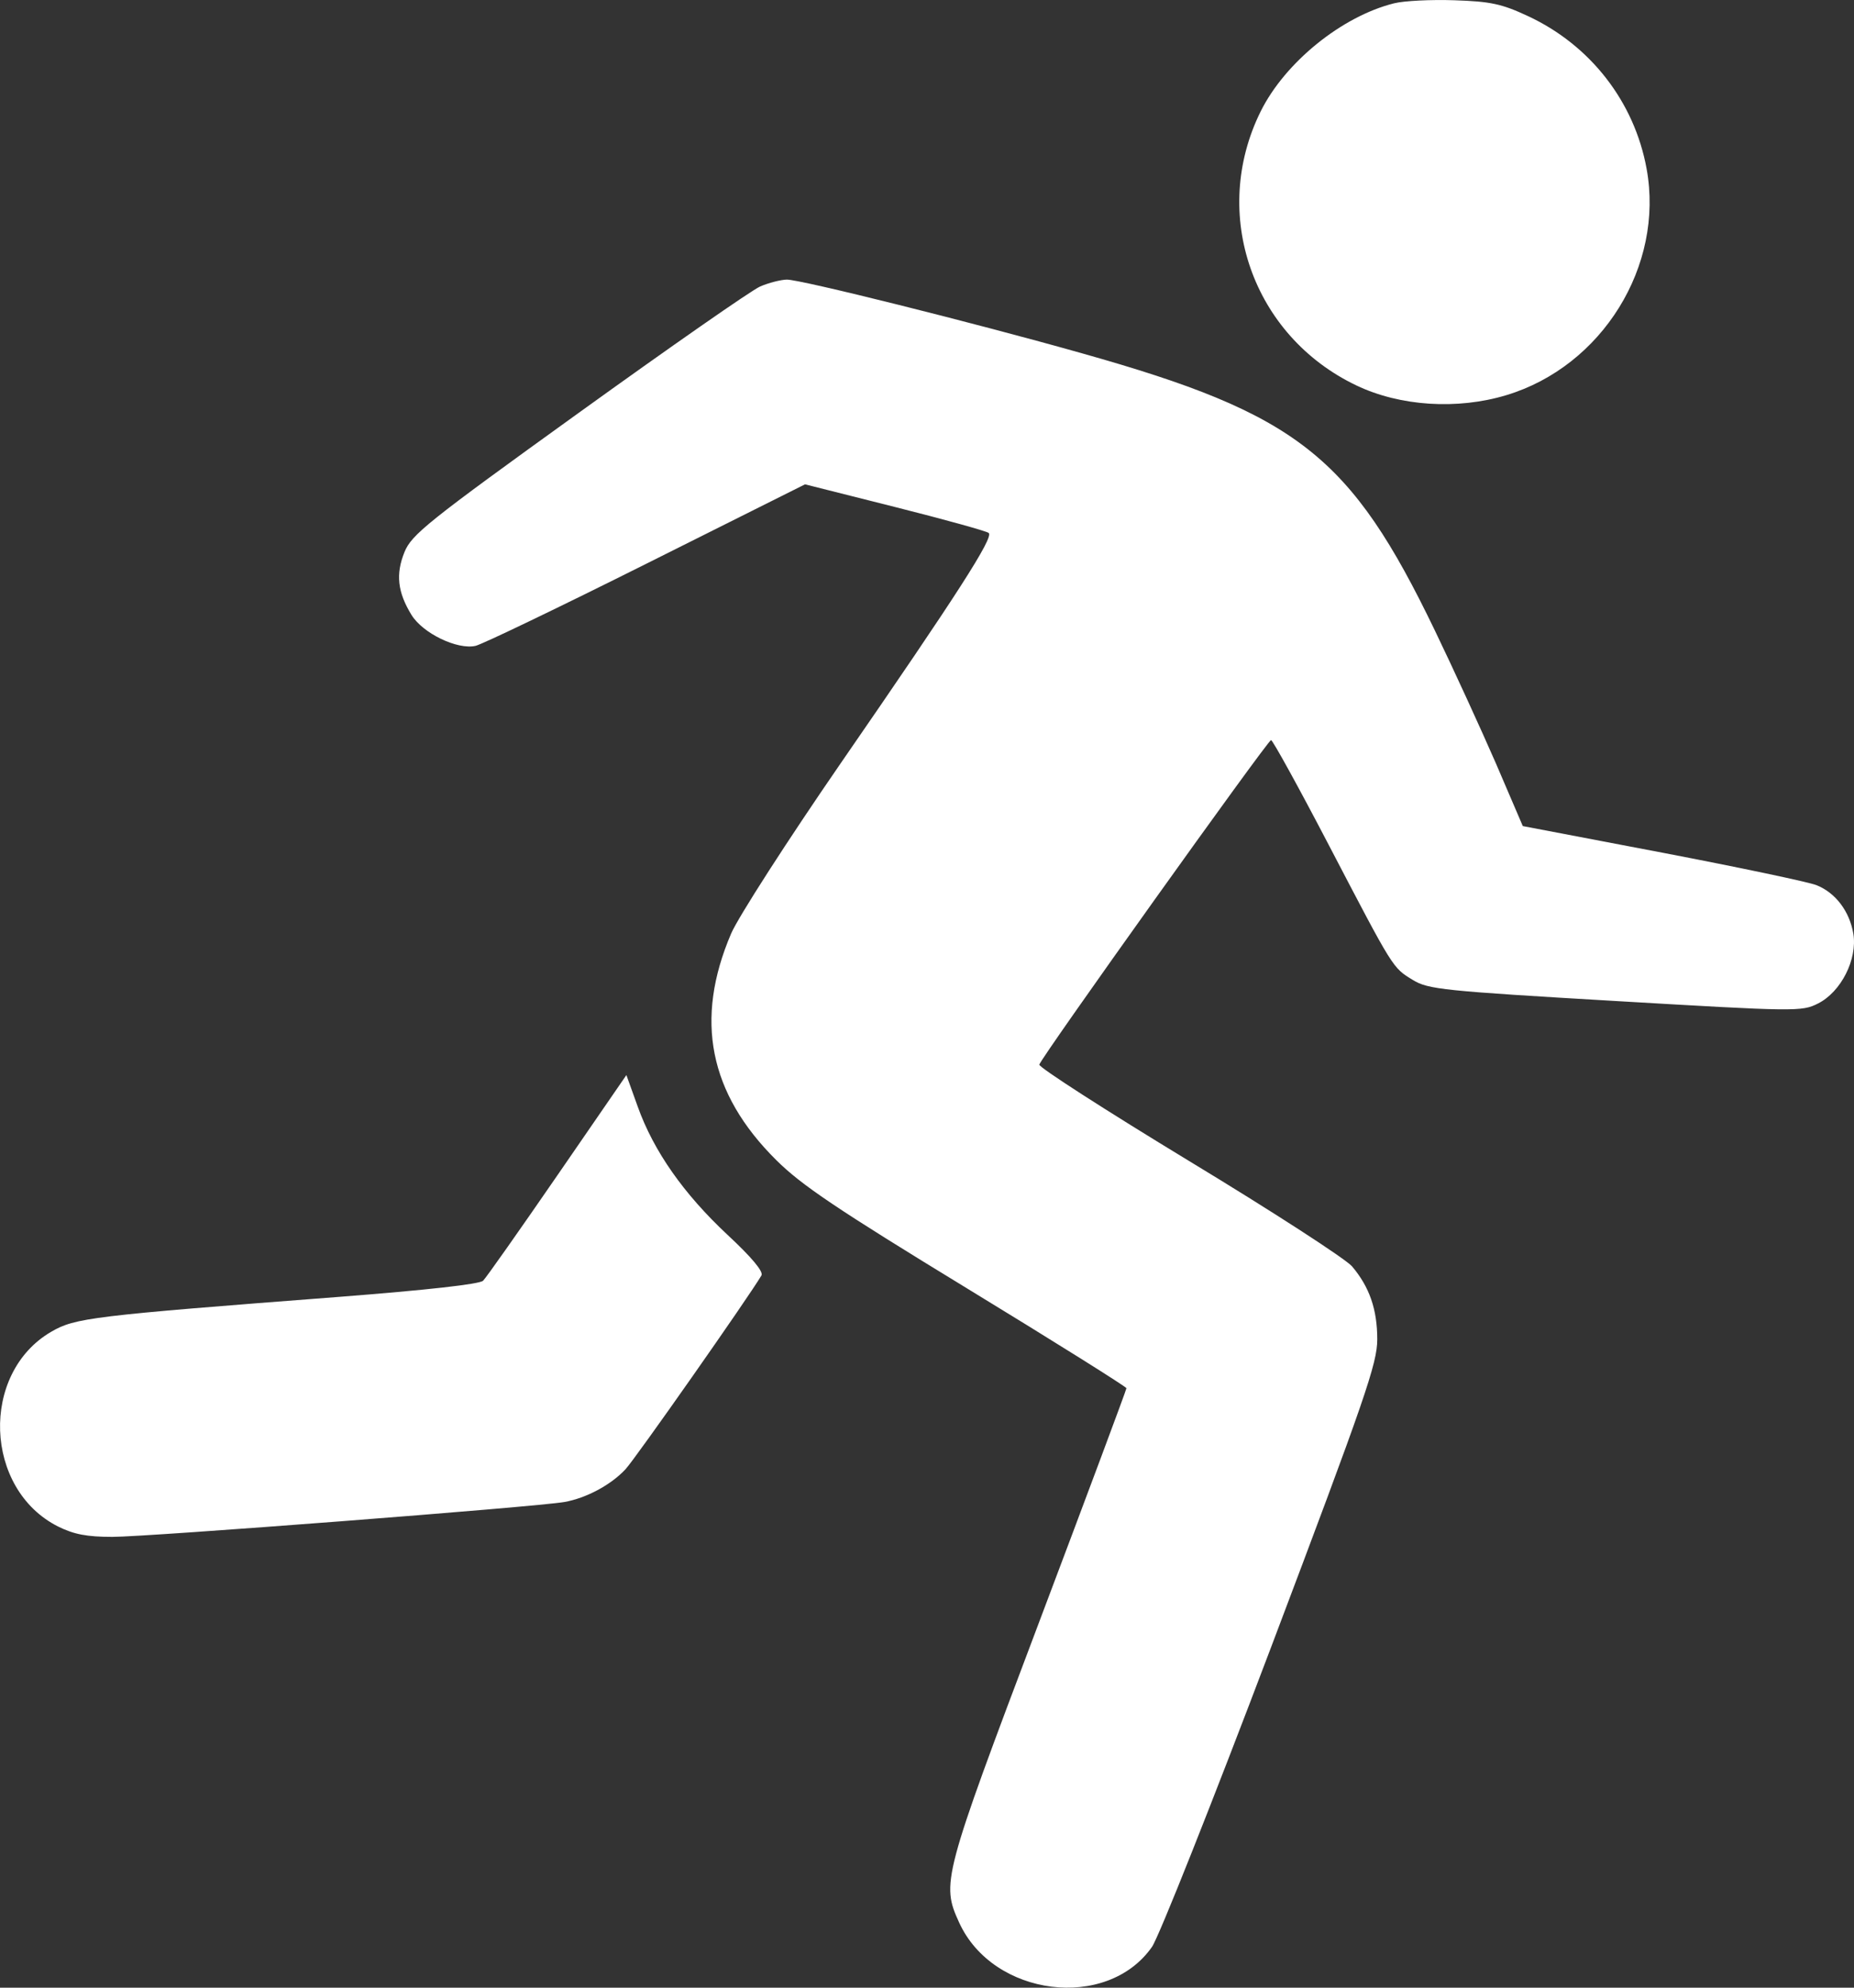 <svg width="14" height="15" viewBox="0 0 14 15" fill="none" xmlns="http://www.w3.org/2000/svg">
<rect x="0" y="0" width="14" height="15" fill="#333333" stroke="none"/>
<path fill-rule="evenodd" clip-rule="evenodd" d="M10.527 0.025C10.133 0.123 9.704 0.47 9.52 0.84C9.136 1.614 9.458 2.535 10.243 2.909C10.572 3.066 11.004 3.094 11.375 2.982C12.098 2.764 12.568 2.007 12.434 1.274C12.342 0.768 12.009 0.34 11.537 0.121C11.34 0.029 11.255 0.011 10.983 0.002C10.807 -0.004 10.602 0.006 10.527 0.025ZM5.74 2.162C5.675 2.19 5.058 2.62 4.368 3.117C3.226 3.939 3.108 4.034 3.054 4.167C2.987 4.333 3.002 4.469 3.107 4.64C3.192 4.779 3.453 4.905 3.591 4.874C3.642 4.862 4.223 4.583 4.881 4.254L6.079 3.655L6.758 3.826C7.131 3.92 7.45 4.008 7.466 4.022C7.505 4.056 7.231 4.482 6.349 5.759C5.947 6.342 5.575 6.92 5.521 7.045C5.243 7.694 5.354 8.251 5.861 8.754C6.052 8.944 6.317 9.122 7.301 9.722C7.964 10.126 8.506 10.466 8.506 10.476C8.506 10.487 8.206 11.29 7.84 12.259C7.118 14.169 7.107 14.212 7.243 14.509C7.499 15.069 8.36 15.177 8.699 14.692C8.751 14.617 9.155 13.601 9.597 12.434C10.31 10.549 10.4 10.289 10.4 10.107C10.4 9.881 10.341 9.712 10.21 9.557C10.161 9.5 9.608 9.142 8.98 8.762C8.352 8.381 7.843 8.054 7.848 8.034C7.862 7.98 9.573 5.586 9.598 5.585C9.61 5.585 9.806 5.94 10.033 6.375C10.526 7.319 10.515 7.302 10.67 7.396C10.784 7.466 10.899 7.478 12.197 7.554C13.562 7.634 13.606 7.635 13.728 7.573C13.902 7.486 14.027 7.239 13.995 7.046C13.966 6.876 13.86 6.737 13.717 6.68C13.657 6.656 13.134 6.546 12.554 6.435L11.499 6.234L11.296 5.761C11.183 5.502 10.976 5.05 10.835 4.758C10.199 3.439 9.8 3.125 8.173 2.667C7.356 2.436 6.041 2.108 5.941 2.11C5.896 2.111 5.805 2.134 5.74 2.162ZM4.21 8.868C3.924 9.283 3.672 9.641 3.648 9.665C3.621 9.691 3.228 9.735 2.558 9.787C0.692 9.93 0.567 9.945 0.387 10.05C-0.152 10.363 -0.121 11.239 0.439 11.52C0.558 11.579 0.656 11.598 0.849 11.598C1.113 11.598 4.048 11.372 4.261 11.335C4.426 11.306 4.612 11.207 4.723 11.088C4.797 11.009 5.653 9.789 5.75 9.625C5.766 9.596 5.677 9.489 5.493 9.318C5.163 9.01 4.936 8.687 4.816 8.352L4.73 8.113L4.21 8.868Z" fill="white"/>
</svg>
